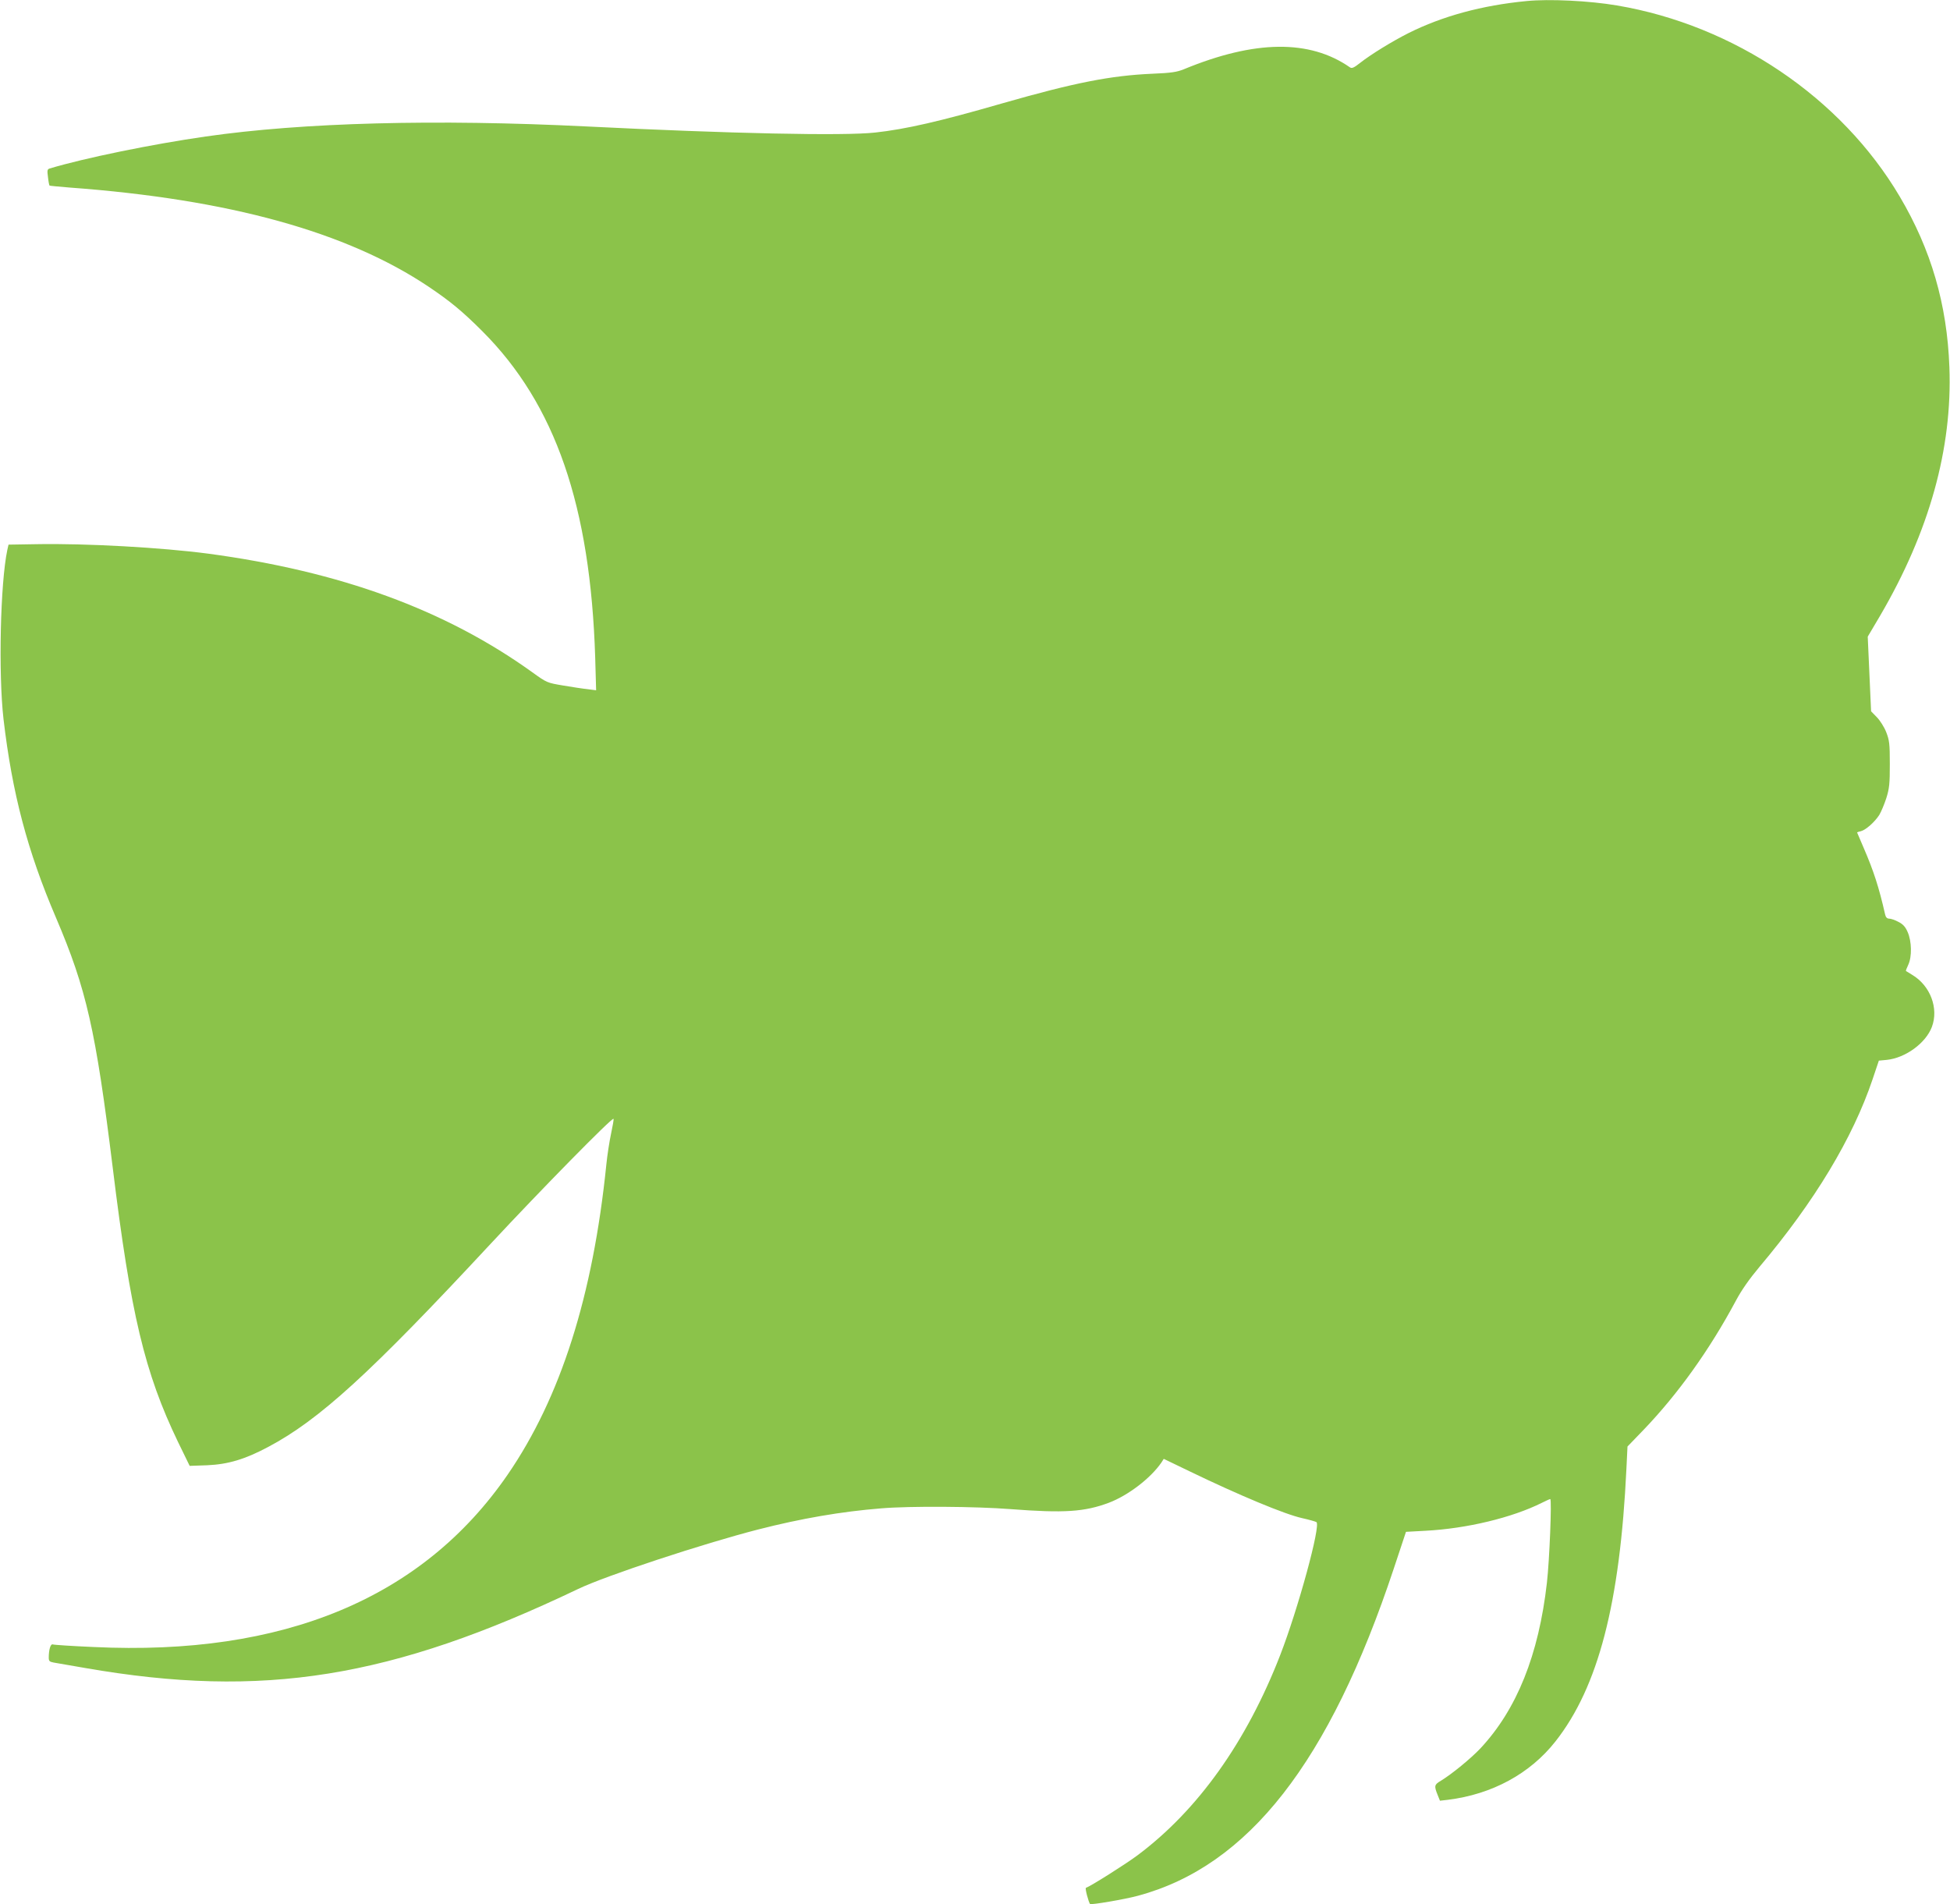 <?xml version="1.0" standalone="no"?>
<!DOCTYPE svg PUBLIC "-//W3C//DTD SVG 20010904//EN"
 "http://www.w3.org/TR/2001/REC-SVG-20010904/DTD/svg10.dtd">
<svg version="1.0" xmlns="http://www.w3.org/2000/svg"
 width="1280pt" height="1250pt" viewBox="0 0 1280 1250"
 preserveAspectRatio="xMidYMid meet">
<g transform="translate(0,1250) scale(0.1,-0.1)"
fill="#8bc34a" stroke="none">
<path d="M10020 12493 c-292 -28 -552 -99 -774 -210 -109 -55 -247 -140 -317
-195 -42 -33 -55 -39 -68 -30 -264 184 -624 180 -1091 -13 -45 -18 -82 -24
-206 -29 -273 -12 -509 -58 -987 -195 -409 -118 -631 -169 -832 -191 -206 -23
-952 -7 -1895 40 -991 49 -1860 26 -2500 -66 -355 -51 -798 -142 -1024 -210
-16 -5 -17 -13 -11 -57 3 -29 8 -53 10 -55 1 -2 61 -7 131 -13 1048 -77 1821
-291 2359 -652 141 -95 221 -161 351 -291 480 -480 710 -1148 741 -2144 l6
-213 -54 7 c-30 3 -102 14 -161 24 -107 18 -108 18 -205 88 -571 410 -1261
662 -2128 778 -304 40 -798 68 -1125 62 l-184 -3 -8 -35 c-46 -218 -59 -812
-25 -1110 57 -486 156 -864 345 -1305 200 -469 260 -734 372 -1640 118 -963
210 -1346 428 -1799 l77 -158 115 4 c137 6 248 39 400 120 336 178 670 483
1460 1333 334 359 798 831 807 821 3 -2 -5 -46 -16 -98 -11 -51 -25 -142 -31
-203 -88 -862 -300 -1529 -648 -2035 -558 -811 -1472 -1191 -2718 -1131 -140
6 -261 14 -268 17 -14 5 -26 -35 -26 -86 0 -23 5 -28 32 -33 18 -3 112 -19
208 -36 1166 -203 2009 -67 3235 519 181 87 822 298 1180 390 285 73 547 118
808 139 187 16 622 13 852 -5 350 -27 484 -18 644 42 126 48 273 160 344 263
l16 25 168 -81 c329 -159 627 -283 740 -308 45 -10 87 -22 94 -26 31 -18 -121
-573 -238 -874 -221 -569 -540 -1017 -936 -1313 -76 -57 -309 -204 -339 -214
-7 -3 17 -92 27 -106 6 -7 230 31 314 54 726 195 1258 877 1681 2151 l79 238
128 7 c270 14 570 86 765 184 26 13 50 24 54 24 11 0 -5 -402 -22 -550 -54
-474 -198 -831 -436 -1086 -62 -66 -189 -170 -260 -213 -43 -25 -45 -34 -22
-91 l16 -40 52 6 c290 36 539 171 706 383 281 357 424 907 466 1791 l7 145
108 112 c225 235 431 523 604 846 36 68 88 142 155 222 361 428 612 845 742
1231 l41 122 53 5 c122 13 255 110 295 216 46 122 -10 271 -129 342 -20 13
-39 24 -41 25 -2 2 5 20 15 41 25 53 23 154 -4 215 -15 35 -31 52 -61 67 -22
12 -49 21 -60 21 -14 0 -23 9 -27 28 -40 177 -76 287 -140 435 -24 56 -44 102
-44 103 0 1 11 5 25 8 32 8 91 60 121 107 12 20 33 70 46 110 20 64 23 95 23
224 0 134 -3 156 -24 210 -13 33 -41 77 -62 98 l-37 38 -11 245 -11 245 81
137 c323 552 475 1097 455 1632 -15 412 -120 772 -326 1120 -384 650 -1087
1124 -1855 1254 -181 31 -447 44 -595 29z"/>
</g>
</svg>
